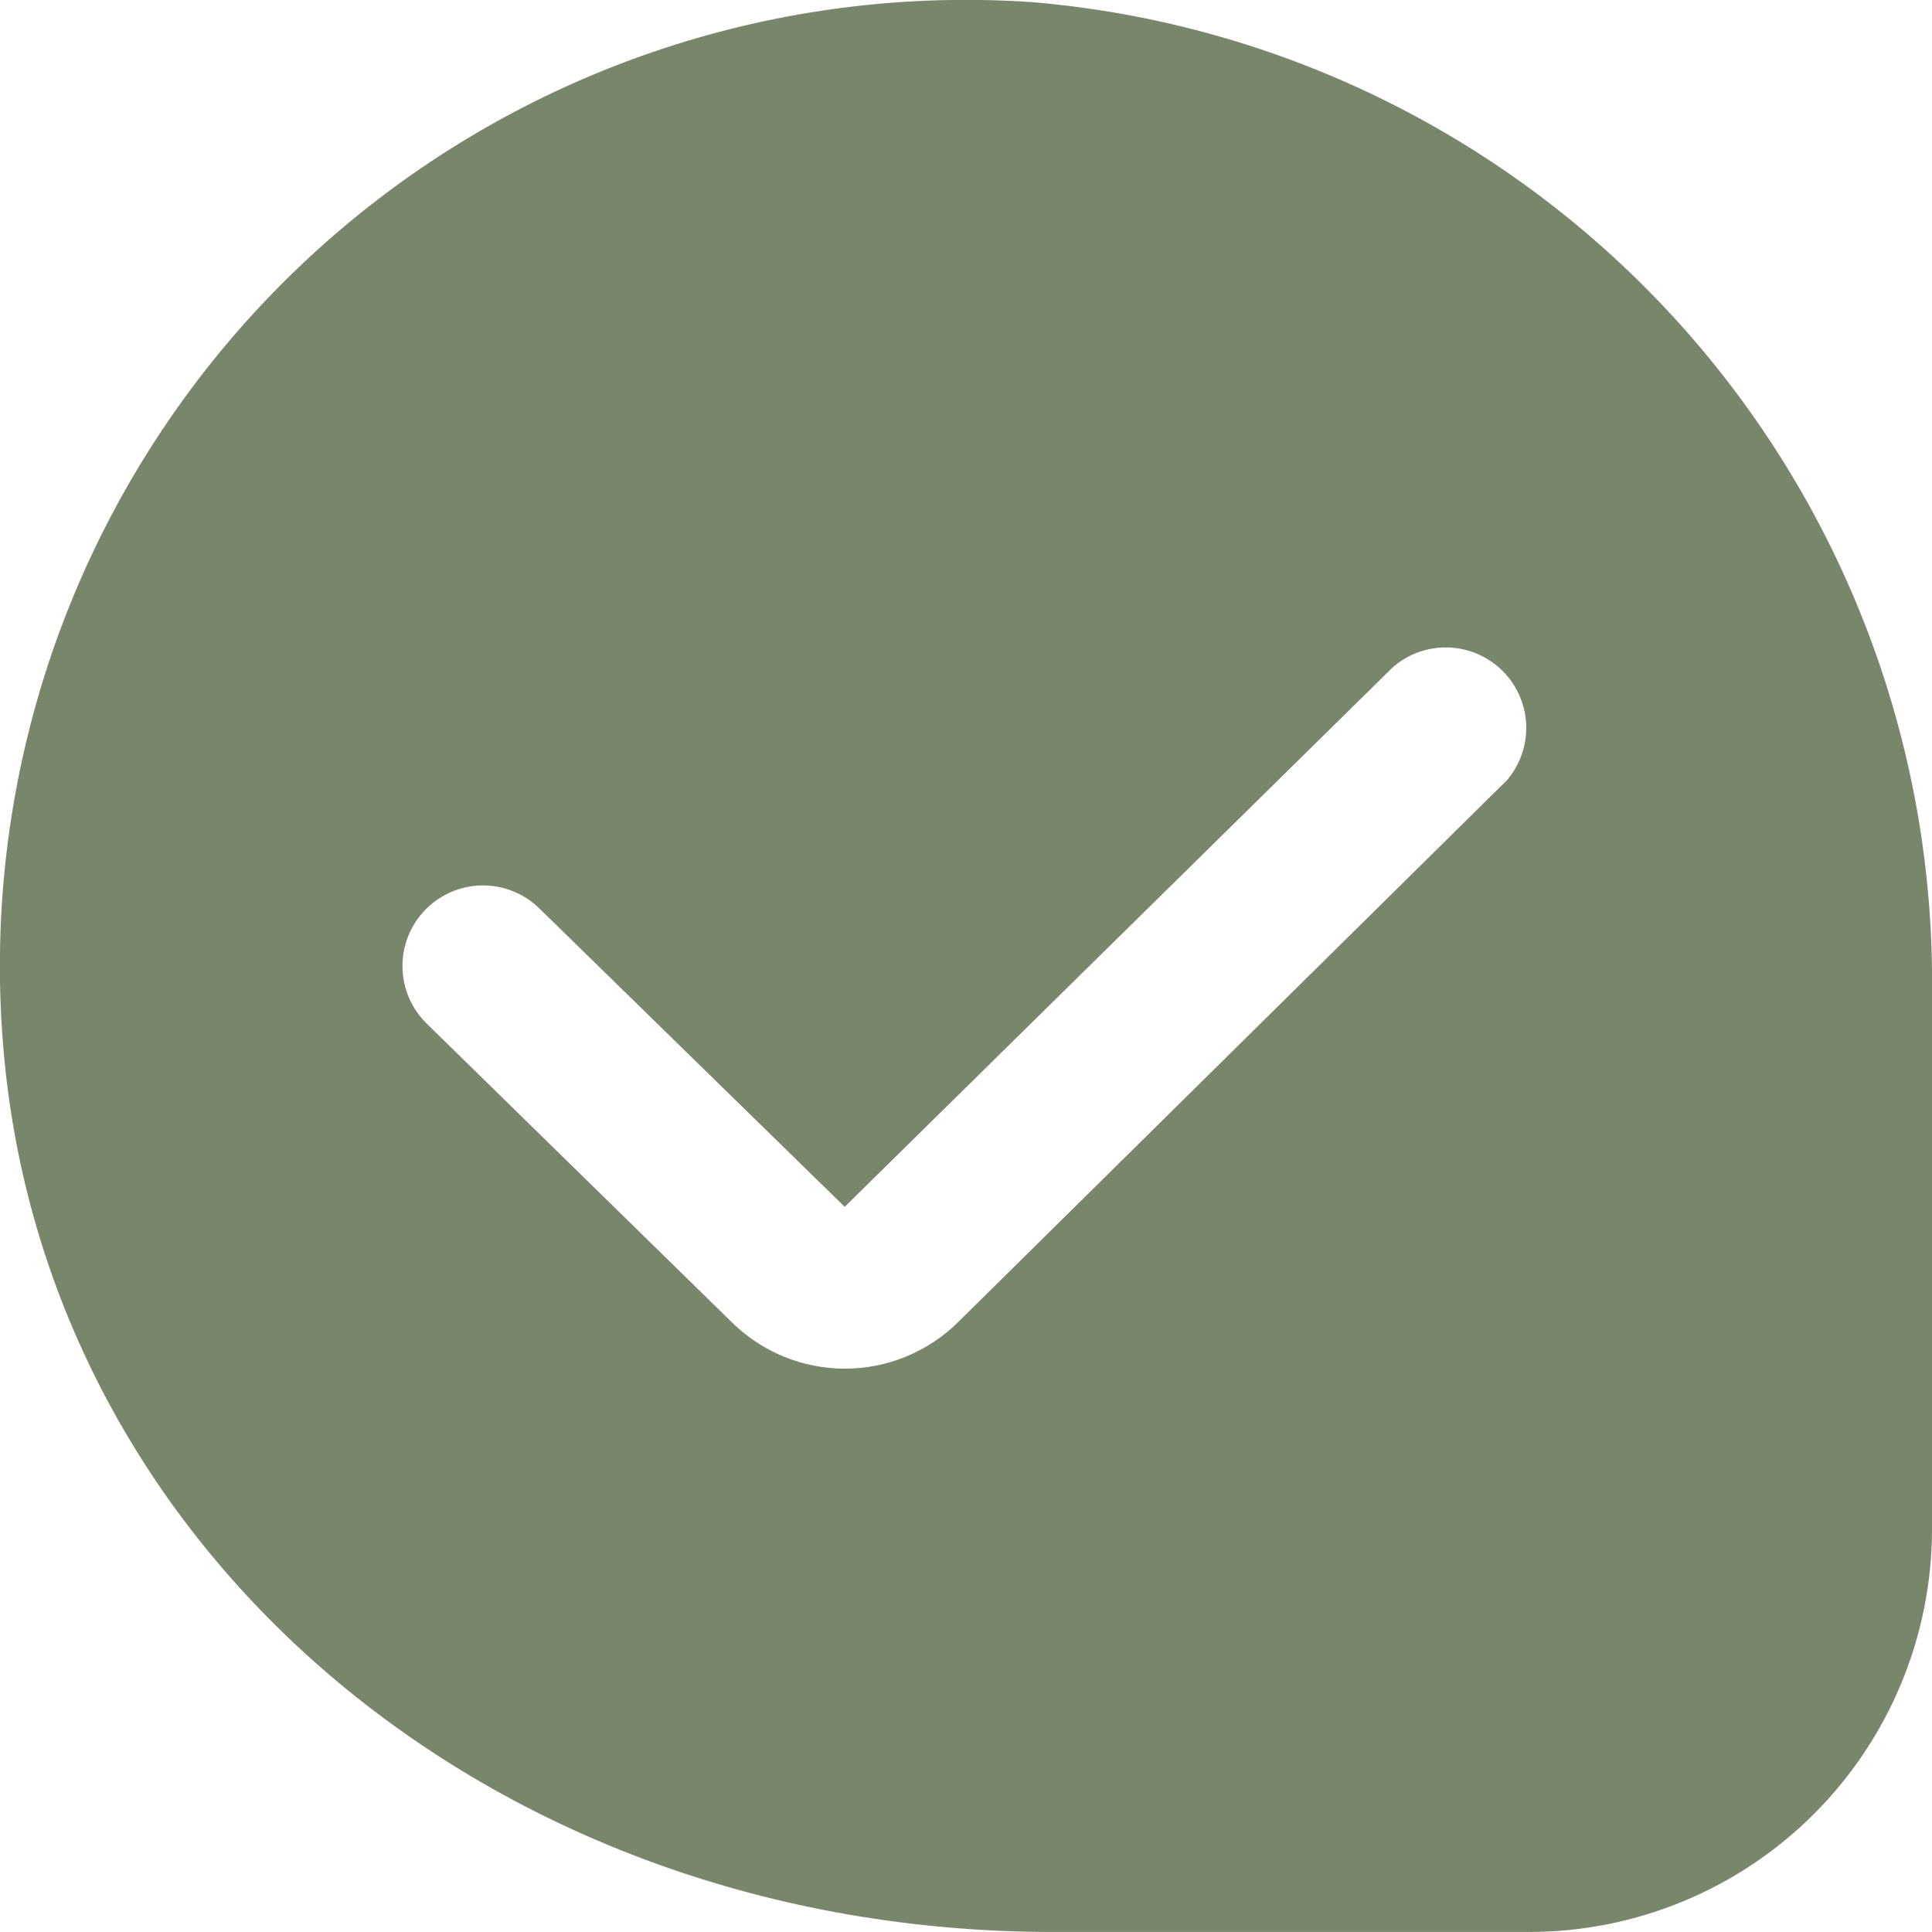 <svg width="60" height="60" viewBox="0 0 60 60" fill="none" xmlns="http://www.w3.org/2000/svg">
<path d="M32.09 0.069C27.804 -0.231 23.503 0.394 19.48 1.9C15.456 3.406 11.802 5.759 8.766 8.799C5.731 11.84 3.383 15.497 1.883 19.523C0.384 23.55 -0.234 27.851 0.073 32.137C1.175 48.019 15.205 59.999 32.708 59.999H47.5C50.814 59.995 53.991 58.677 56.334 56.334C58.678 53.99 59.996 50.813 60 47.499V30.849C60.093 23.143 57.268 15.687 52.091 9.977C46.914 4.268 39.769 0.728 32.09 0.069ZM46.75 24.279L29.768 41.047C28.83 41.98 27.562 42.505 26.239 42.505C24.916 42.505 23.647 41.98 22.71 41.047L13.25 31.787C12.776 31.323 12.506 30.689 12.499 30.026C12.492 29.362 12.748 28.723 13.213 28.249C13.677 27.775 14.31 27.505 14.974 27.498C15.637 27.491 16.276 27.748 16.75 28.212L26.233 37.479L43.248 20.729C43.727 20.307 44.351 20.085 44.989 20.108C45.628 20.131 46.234 20.398 46.682 20.854C47.13 21.309 47.386 21.919 47.399 22.558C47.411 23.197 47.178 23.817 46.748 24.289L46.75 24.279Z" fill="#78866B"/>
</svg>
